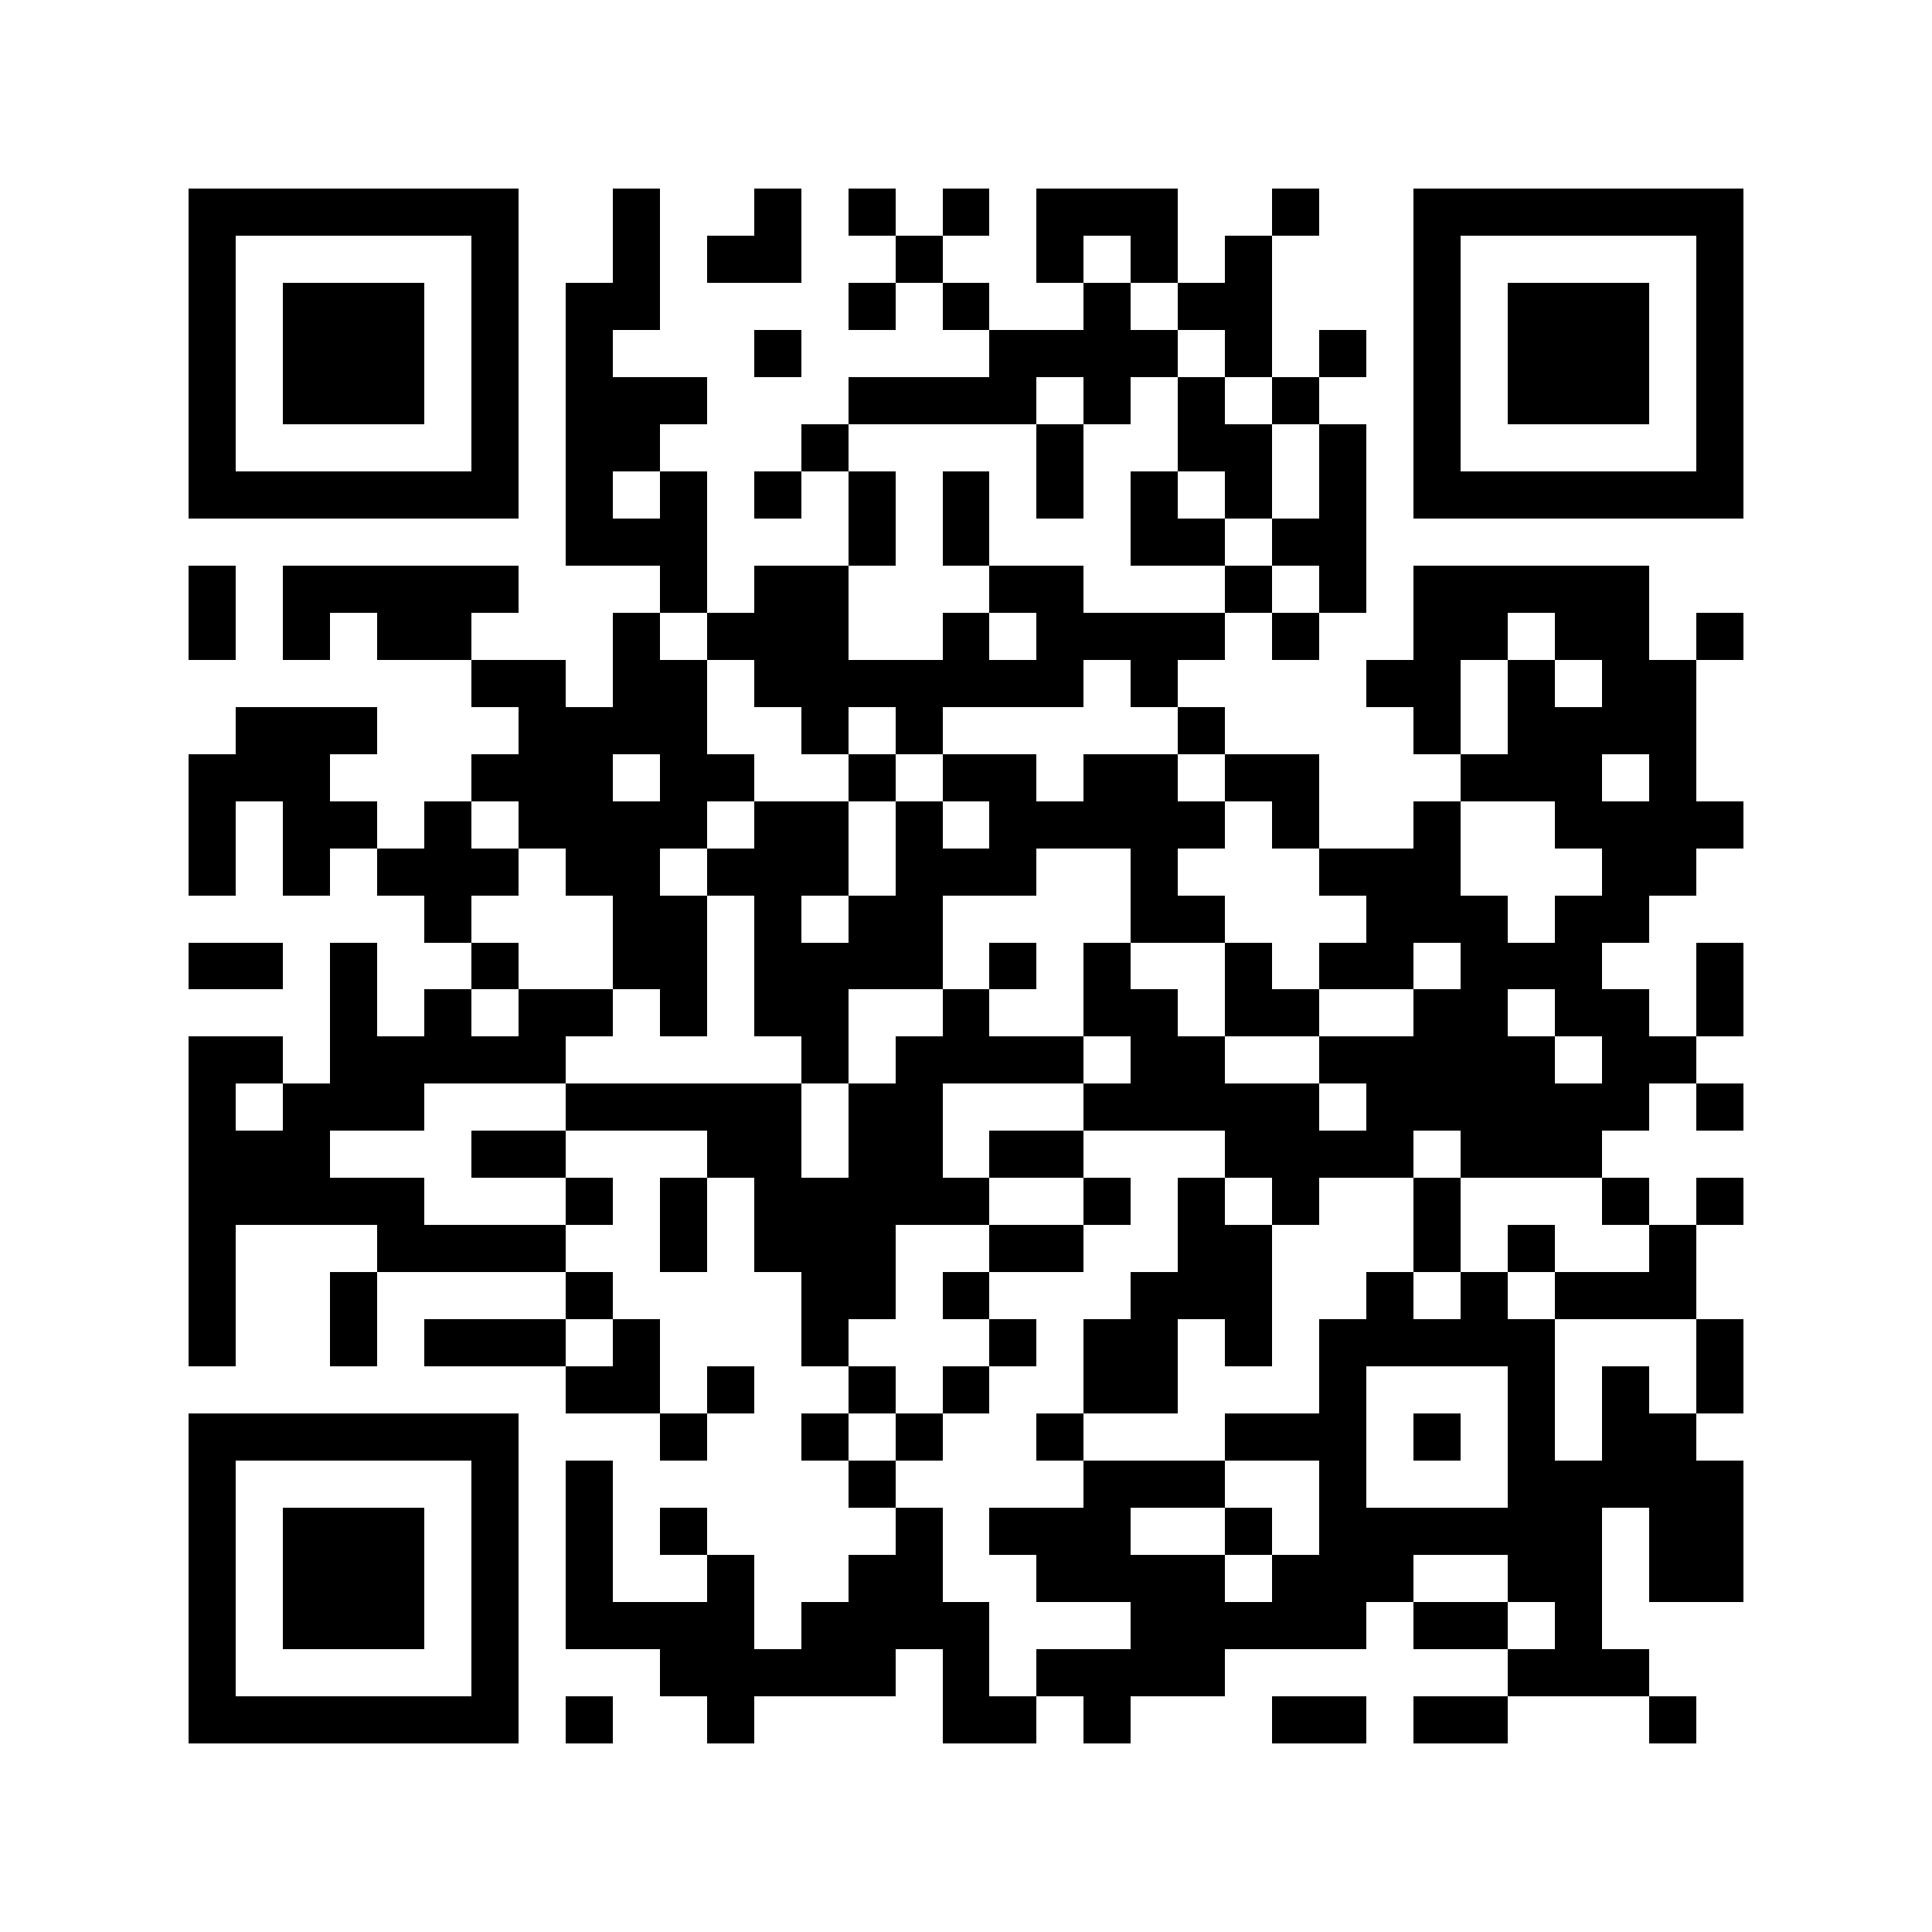 <svg xmlns="http://www.w3.org/2000/svg" width="150" height="150" viewBox="0 0 41 41" shape-rendering="crispEdges"><path fill="#ffffff" d="M0 0h41v41H0z"/><path stroke="#000000" d="M4 4.5h7m2 0h1m2 0h1m1 0h1m1 0h1m1 0h3m2 0h1m2 0h7M4 5.5h1m5 0h1m2 0h1m1 0h2m2 0h1m2 0h1m1 0h1m1 0h1m3 0h1m5 0h1M4 6.5h1m1 0h3m1 0h1m1 0h2m4 0h1m1 0h1m2 0h1m1 0h2m3 0h1m1 0h3m1 0h1M4 7.5h1m1 0h3m1 0h1m1 0h1m3 0h1m4 0h4m1 0h1m1 0h1m1 0h1m1 0h3m1 0h1M4 8.5h1m1 0h3m1 0h1m1 0h3m3 0h4m1 0h1m1 0h1m1 0h1m2 0h1m1 0h3m1 0h1M4 9.5h1m5 0h1m1 0h2m3 0h1m4 0h1m2 0h2m1 0h1m1 0h1m5 0h1M4 10.5h7m1 0h1m1 0h1m1 0h1m1 0h1m1 0h1m1 0h1m1 0h1m1 0h1m1 0h1m1 0h7M12 11.5h3m3 0h1m1 0h1m3 0h2m1 0h2M4 12.5h1m1 0h5m3 0h1m1 0h2m3 0h2m3 0h1m1 0h1m1 0h5M4 13.5h1m1 0h1m1 0h2m3 0h1m1 0h3m2 0h1m1 0h4m1 0h1m2 0h2m1 0h2m1 0h1M10 14.5h2m1 0h2m1 0h7m1 0h1m4 0h2m1 0h1m1 0h2M5 15.5h3m3 0h4m2 0h1m1 0h1m5 0h1m4 0h1m1 0h4M4 16.5h3m3 0h3m1 0h2m2 0h1m1 0h2m1 0h2m1 0h2m3 0h3m1 0h1M4 17.5h1m1 0h2m1 0h1m1 0h4m1 0h2m1 0h1m1 0h5m1 0h1m2 0h1m2 0h4M4 18.5h1m1 0h1m1 0h3m1 0h2m1 0h3m1 0h3m2 0h1m3 0h3m3 0h2M9 19.5h1m3 0h2m1 0h1m1 0h2m4 0h2m3 0h3m1 0h2M4 20.5h2m1 0h1m2 0h1m2 0h2m1 0h4m1 0h1m1 0h1m2 0h1m1 0h2m1 0h3m2 0h1M7 21.5h1m1 0h1m1 0h2m1 0h1m1 0h2m2 0h1m2 0h2m1 0h2m2 0h2m1 0h2m1 0h1M4 22.5h2m1 0h5m5 0h1m1 0h4m1 0h2m2 0h5m1 0h2M4 23.5h1m1 0h3m3 0h5m1 0h2m3 0h5m1 0h6m1 0h1M4 24.5h3m3 0h2m3 0h2m1 0h2m1 0h2m3 0h4m1 0h3M4 25.5h5m3 0h1m1 0h1m1 0h5m2 0h1m1 0h1m1 0h1m2 0h1m3 0h1m1 0h1M4 26.5h1m3 0h4m2 0h1m1 0h3m2 0h2m2 0h2m3 0h1m1 0h1m2 0h1M4 27.5h1m2 0h1m4 0h1m4 0h2m1 0h1m3 0h3m2 0h1m1 0h1m1 0h3M4 28.5h1m2 0h1m1 0h3m1 0h1m3 0h1m3 0h1m1 0h2m1 0h1m1 0h5m3 0h1M12 29.5h2m1 0h1m2 0h1m1 0h1m2 0h2m3 0h1m3 0h1m1 0h1m1 0h1M4 30.5h7m3 0h1m2 0h1m1 0h1m2 0h1m3 0h3m1 0h1m1 0h1m1 0h2M4 31.5h1m5 0h1m1 0h1m5 0h1m4 0h3m2 0h1m3 0h5M4 32.5h1m1 0h3m1 0h1m1 0h1m1 0h1m4 0h1m1 0h3m2 0h1m1 0h6m1 0h2M4 33.5h1m1 0h3m1 0h1m1 0h1m2 0h1m2 0h2m2 0h4m1 0h3m2 0h2m1 0h2M4 34.5h1m1 0h3m1 0h1m1 0h4m1 0h4m3 0h5m1 0h2m1 0h1M4 35.5h1m5 0h1m3 0h5m1 0h1m1 0h4m6 0h3M4 36.5h7m1 0h1m2 0h1m4 0h2m1 0h1m3 0h2m1 0h2m3 0h1"/></svg>
